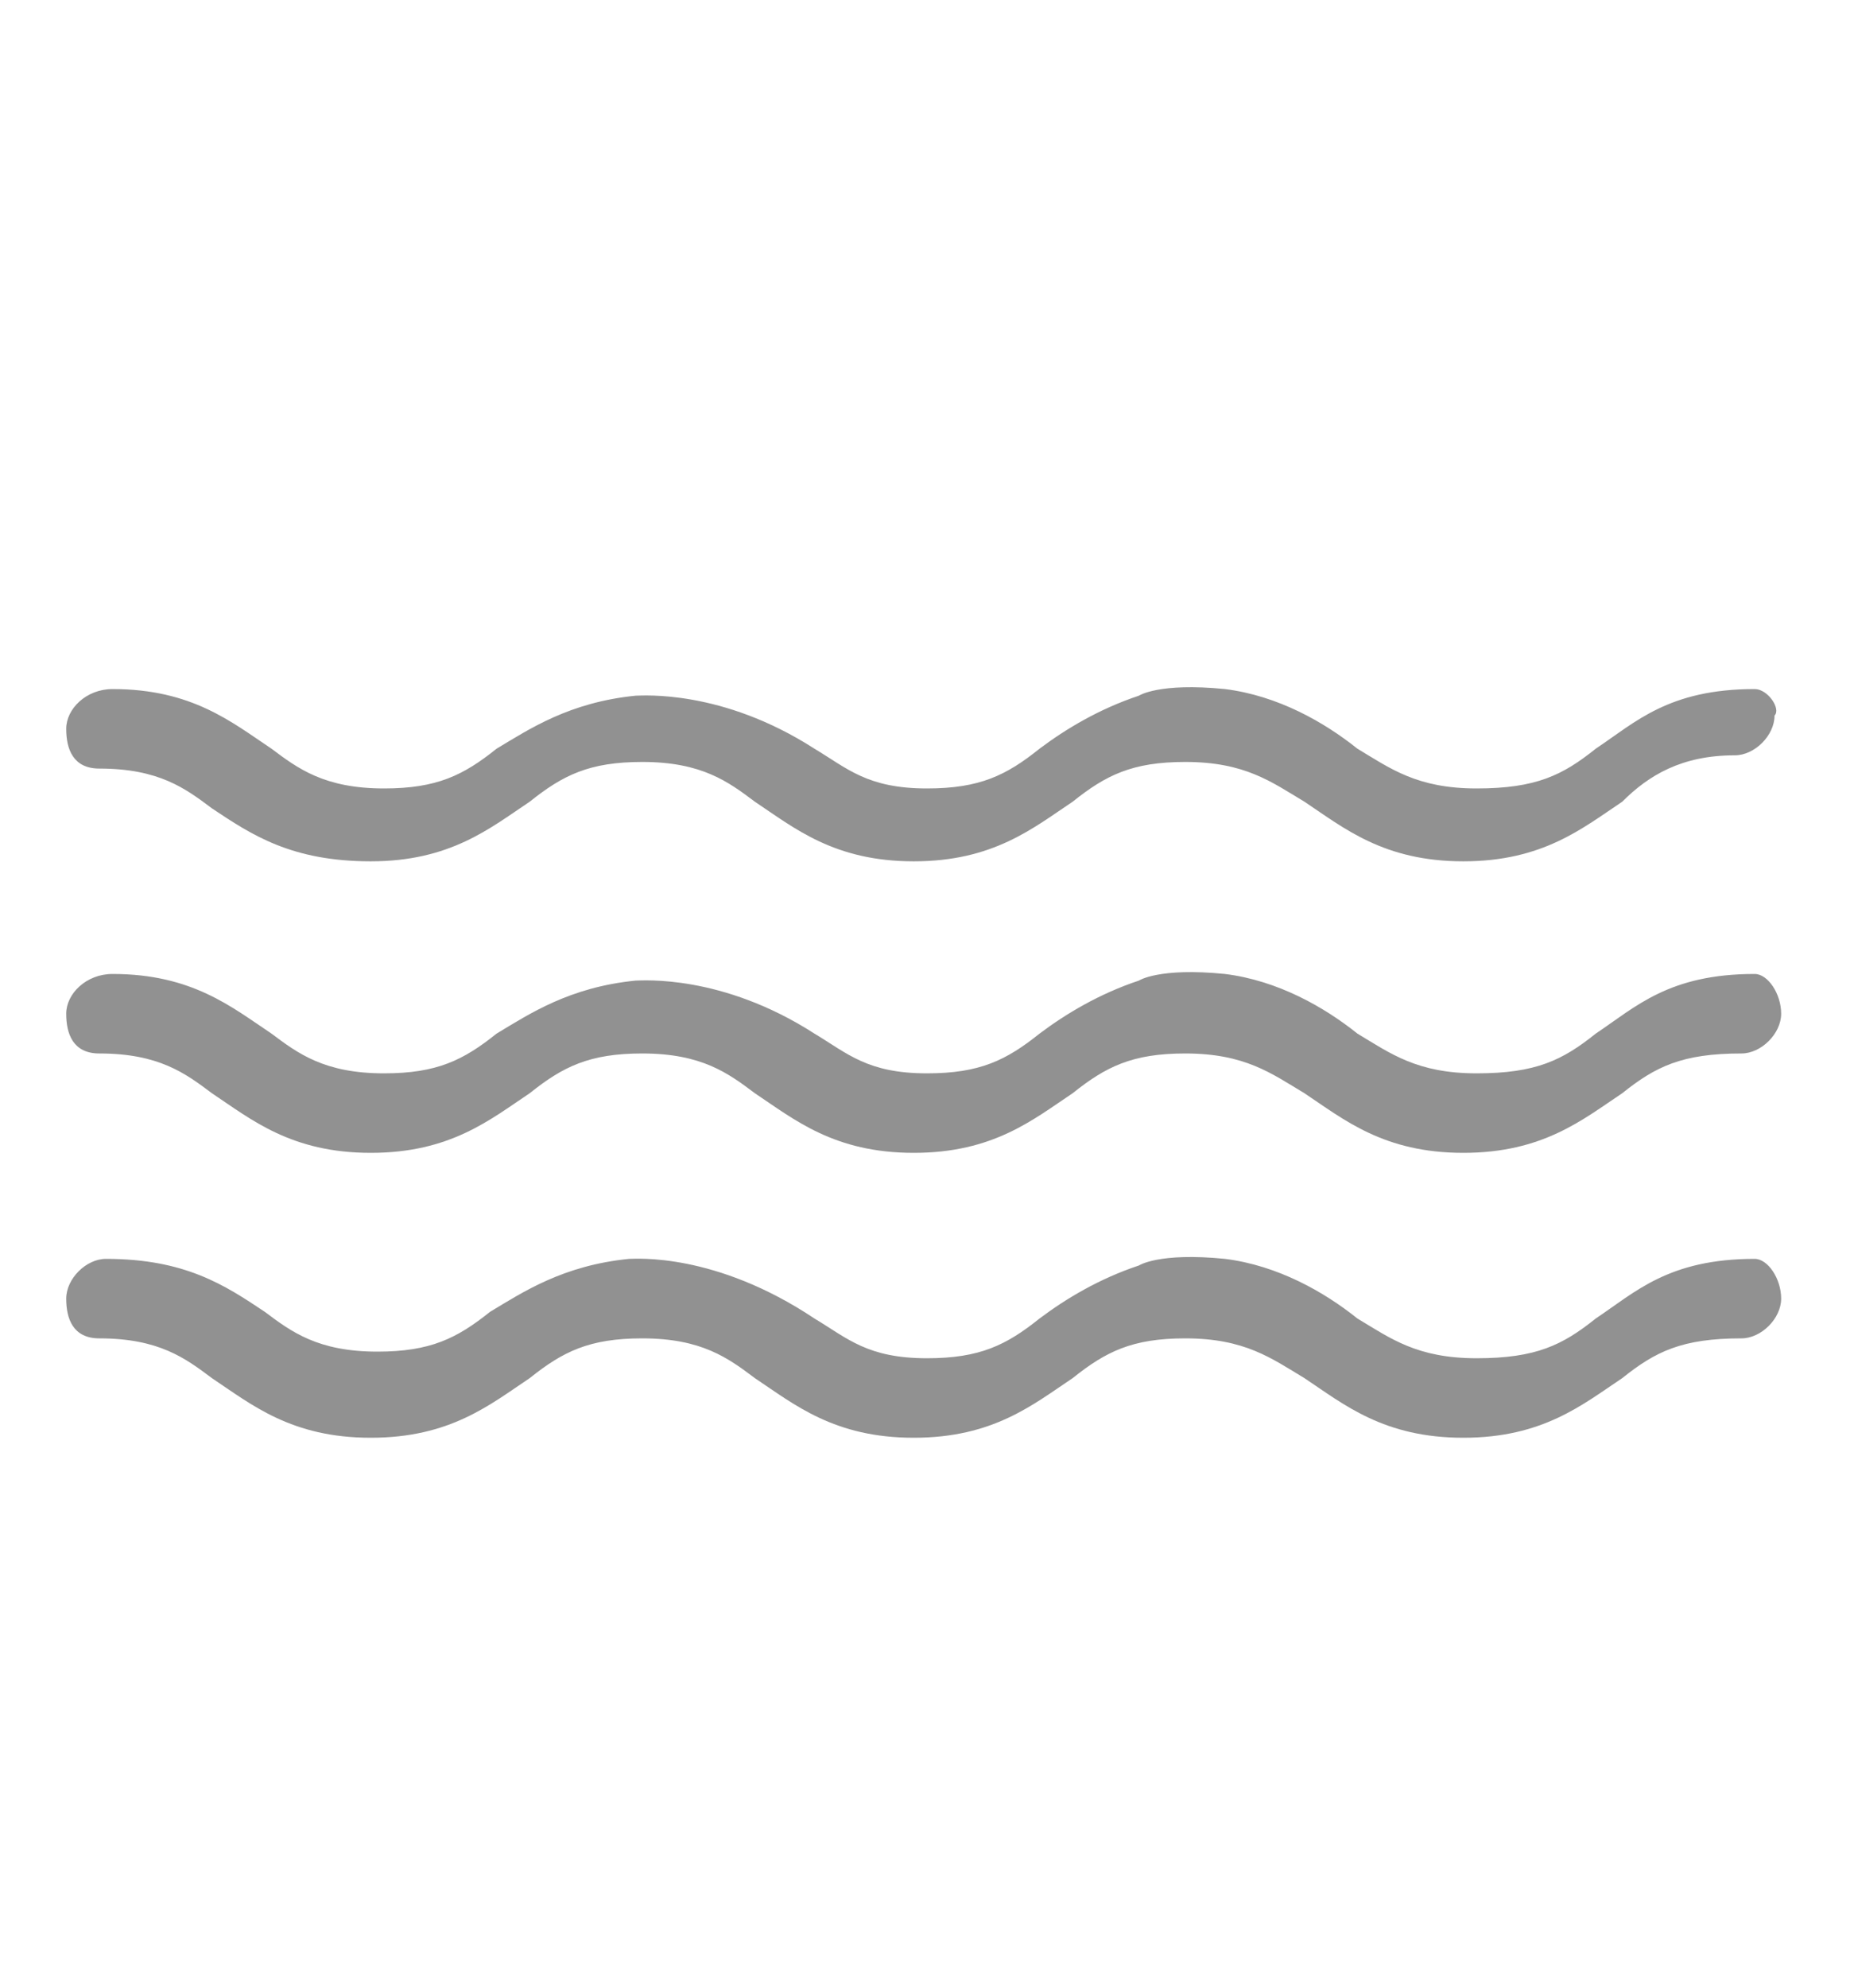 <?xml version="1.0" encoding="utf-8"?>
<!-- Generator: Adobe Illustrator 27.2.0, SVG Export Plug-In . SVG Version: 6.00 Build 0)  -->
<svg version="1.1" id="Layer_1" xmlns="http://www.w3.org/2000/svg" xmlns:xlink="http://www.w3.org/1999/xlink" x="0px" y="0px"
	 width="28px" height="30px" viewBox="0 0 28 30" style="enable-background:new 0 0 28 30;" xml:space="preserve">
<style type="text/css">
	.st0{fill:#919191;}
</style>
<g id="Layer_2_00000084504213782111022100000016028869600799248314_">
</g>
<g id="Layer_1_00000176742089923301175420000004758028785394263457_">
	<g id="Waves_00000053540910722797257480000009290598536829913220_">
		<path class="st0" d="M26.5,10.4c-1.3,0-1.8,0.5-2.4,0.9c-0.5,0.4-0.9,0.6-1.8,0.6s-1.3-0.3-1.8-0.6c-0.5-0.4-1.2-0.8-2-0.9
			c-1-0.1-1.3,0.1-1.3,0.1c-0.6,0.2-1.1,0.5-1.5,0.8c-0.5,0.4-0.9,0.6-1.7,0.6c-0.9,0-1.2-0.3-1.7-0.6c-1.4-0.9-2.6-0.8-2.7-0.8
			c-1,0.1-1.6,0.5-2.1,0.8c-0.5,0.4-0.9,0.6-1.7,0.6c-0.9,0-1.3-0.3-1.7-0.6c-0.6-0.4-1.2-0.9-2.4-0.9C1.3,10.4,1,10.7,1,11
			s0.1,0.6,0.5,0.6c0.9,0,1.3,0.3,1.7,0.6C3.8,12.6,4.4,13,5.6,13s1.8-0.5,2.4-0.9c0.5-0.4,0.9-0.6,1.7-0.6c0.9,0,1.3,0.3,1.7,0.6
			c0.6,0.4,1.2,0.9,2.4,0.9s1.8-0.5,2.4-0.9c0.5-0.4,0.9-0.6,1.7-0.6c0.9,0,1.3,0.3,1.8,0.6c0.6,0.4,1.2,0.9,2.4,0.9
			c1.2,0,1.8-0.5,2.4-0.9c0.4-0.4,0.9-0.7,1.7-0.7c0.3,0,0.6-0.3,0.6-0.6C26.9,10.7,26.7,10.4,26.5,10.4z"/>
		<path class="st0" d="M26.5,14.7c-1.3,0-1.8,0.5-2.4,0.9c-0.5,0.4-0.9,0.6-1.8,0.6s-1.3-0.3-1.8-0.6c-0.5-0.4-1.2-0.8-2-0.9
			c-1-0.1-1.3,0.1-1.3,0.1c-0.6,0.2-1.1,0.5-1.5,0.8c-0.5,0.4-0.9,0.6-1.7,0.6c-0.9,0-1.2-0.3-1.7-0.6c-1.4-0.9-2.6-0.8-2.7-0.8
			c-1,0.1-1.6,0.5-2.1,0.8C7,16,6.6,16.2,5.8,16.2c-0.9,0-1.3-0.3-1.7-0.6c-0.6-0.4-1.2-0.9-2.4-0.9C1.3,14.7,1,15,1,15.3
			s0.1,0.6,0.5,0.6c0.9,0,1.3,0.3,1.7,0.6c0.6,0.4,1.2,0.9,2.4,0.9s1.8-0.5,2.4-0.9c0.5-0.4,0.9-0.6,1.7-0.6c0.9,0,1.3,0.3,1.7,0.6
			c0.6,0.4,1.2,0.9,2.4,0.9s1.8-0.5,2.4-0.9c0.5-0.4,0.9-0.6,1.7-0.6c0.9,0,1.3,0.3,1.8,0.6c0.6,0.4,1.2,0.9,2.4,0.9
			c1.2,0,1.8-0.5,2.4-0.9c0.5-0.4,0.9-0.6,1.8-0.6c0.3,0,0.6-0.3,0.6-0.6C26.9,15,26.7,14.7,26.5,14.7z"/>
		<path class="st0" d="M26.5,19c-1.3,0-1.8,0.5-2.4,0.9c-0.5,0.4-0.9,0.6-1.8,0.6s-1.3-0.3-1.8-0.6c-0.5-0.4-1.2-0.8-2-0.9
			c-1-0.1-1.3,0.1-1.3,0.1c-0.6,0.2-1.1,0.5-1.5,0.8c-0.5,0.4-0.9,0.6-1.7,0.6c-0.9,0-1.2-0.3-1.7-0.6c-1.5-1-2.7-0.9-2.8-0.9
			c-1,0.1-1.6,0.5-2.1,0.8c-0.5,0.4-0.9,0.6-1.7,0.6c-0.9,0-1.3-0.3-1.7-0.6C3.4,19.4,2.8,19,1.6,19C1.3,19,1,19.3,1,19.6
			c0,0.3,0.1,0.6,0.5,0.6c0.9,0,1.3,0.3,1.7,0.6c0.6,0.4,1.2,0.9,2.4,0.9s1.8-0.5,2.4-0.9c0.5-0.4,0.9-0.6,1.7-0.6
			c0.9,0,1.3,0.3,1.7,0.6c0.6,0.4,1.2,0.9,2.4,0.9s1.8-0.5,2.4-0.9c0.5-0.4,0.9-0.6,1.7-0.6c0.9,0,1.3,0.3,1.8,0.6
			c0.6,0.4,1.2,0.9,2.4,0.9c1.2,0,1.8-0.5,2.4-0.9c0.5-0.4,0.9-0.6,1.8-0.6c0.3,0,0.6-0.3,0.6-0.6C26.9,19.3,26.7,19,26.5,19z"/>
	</g>
</g>
</svg>
